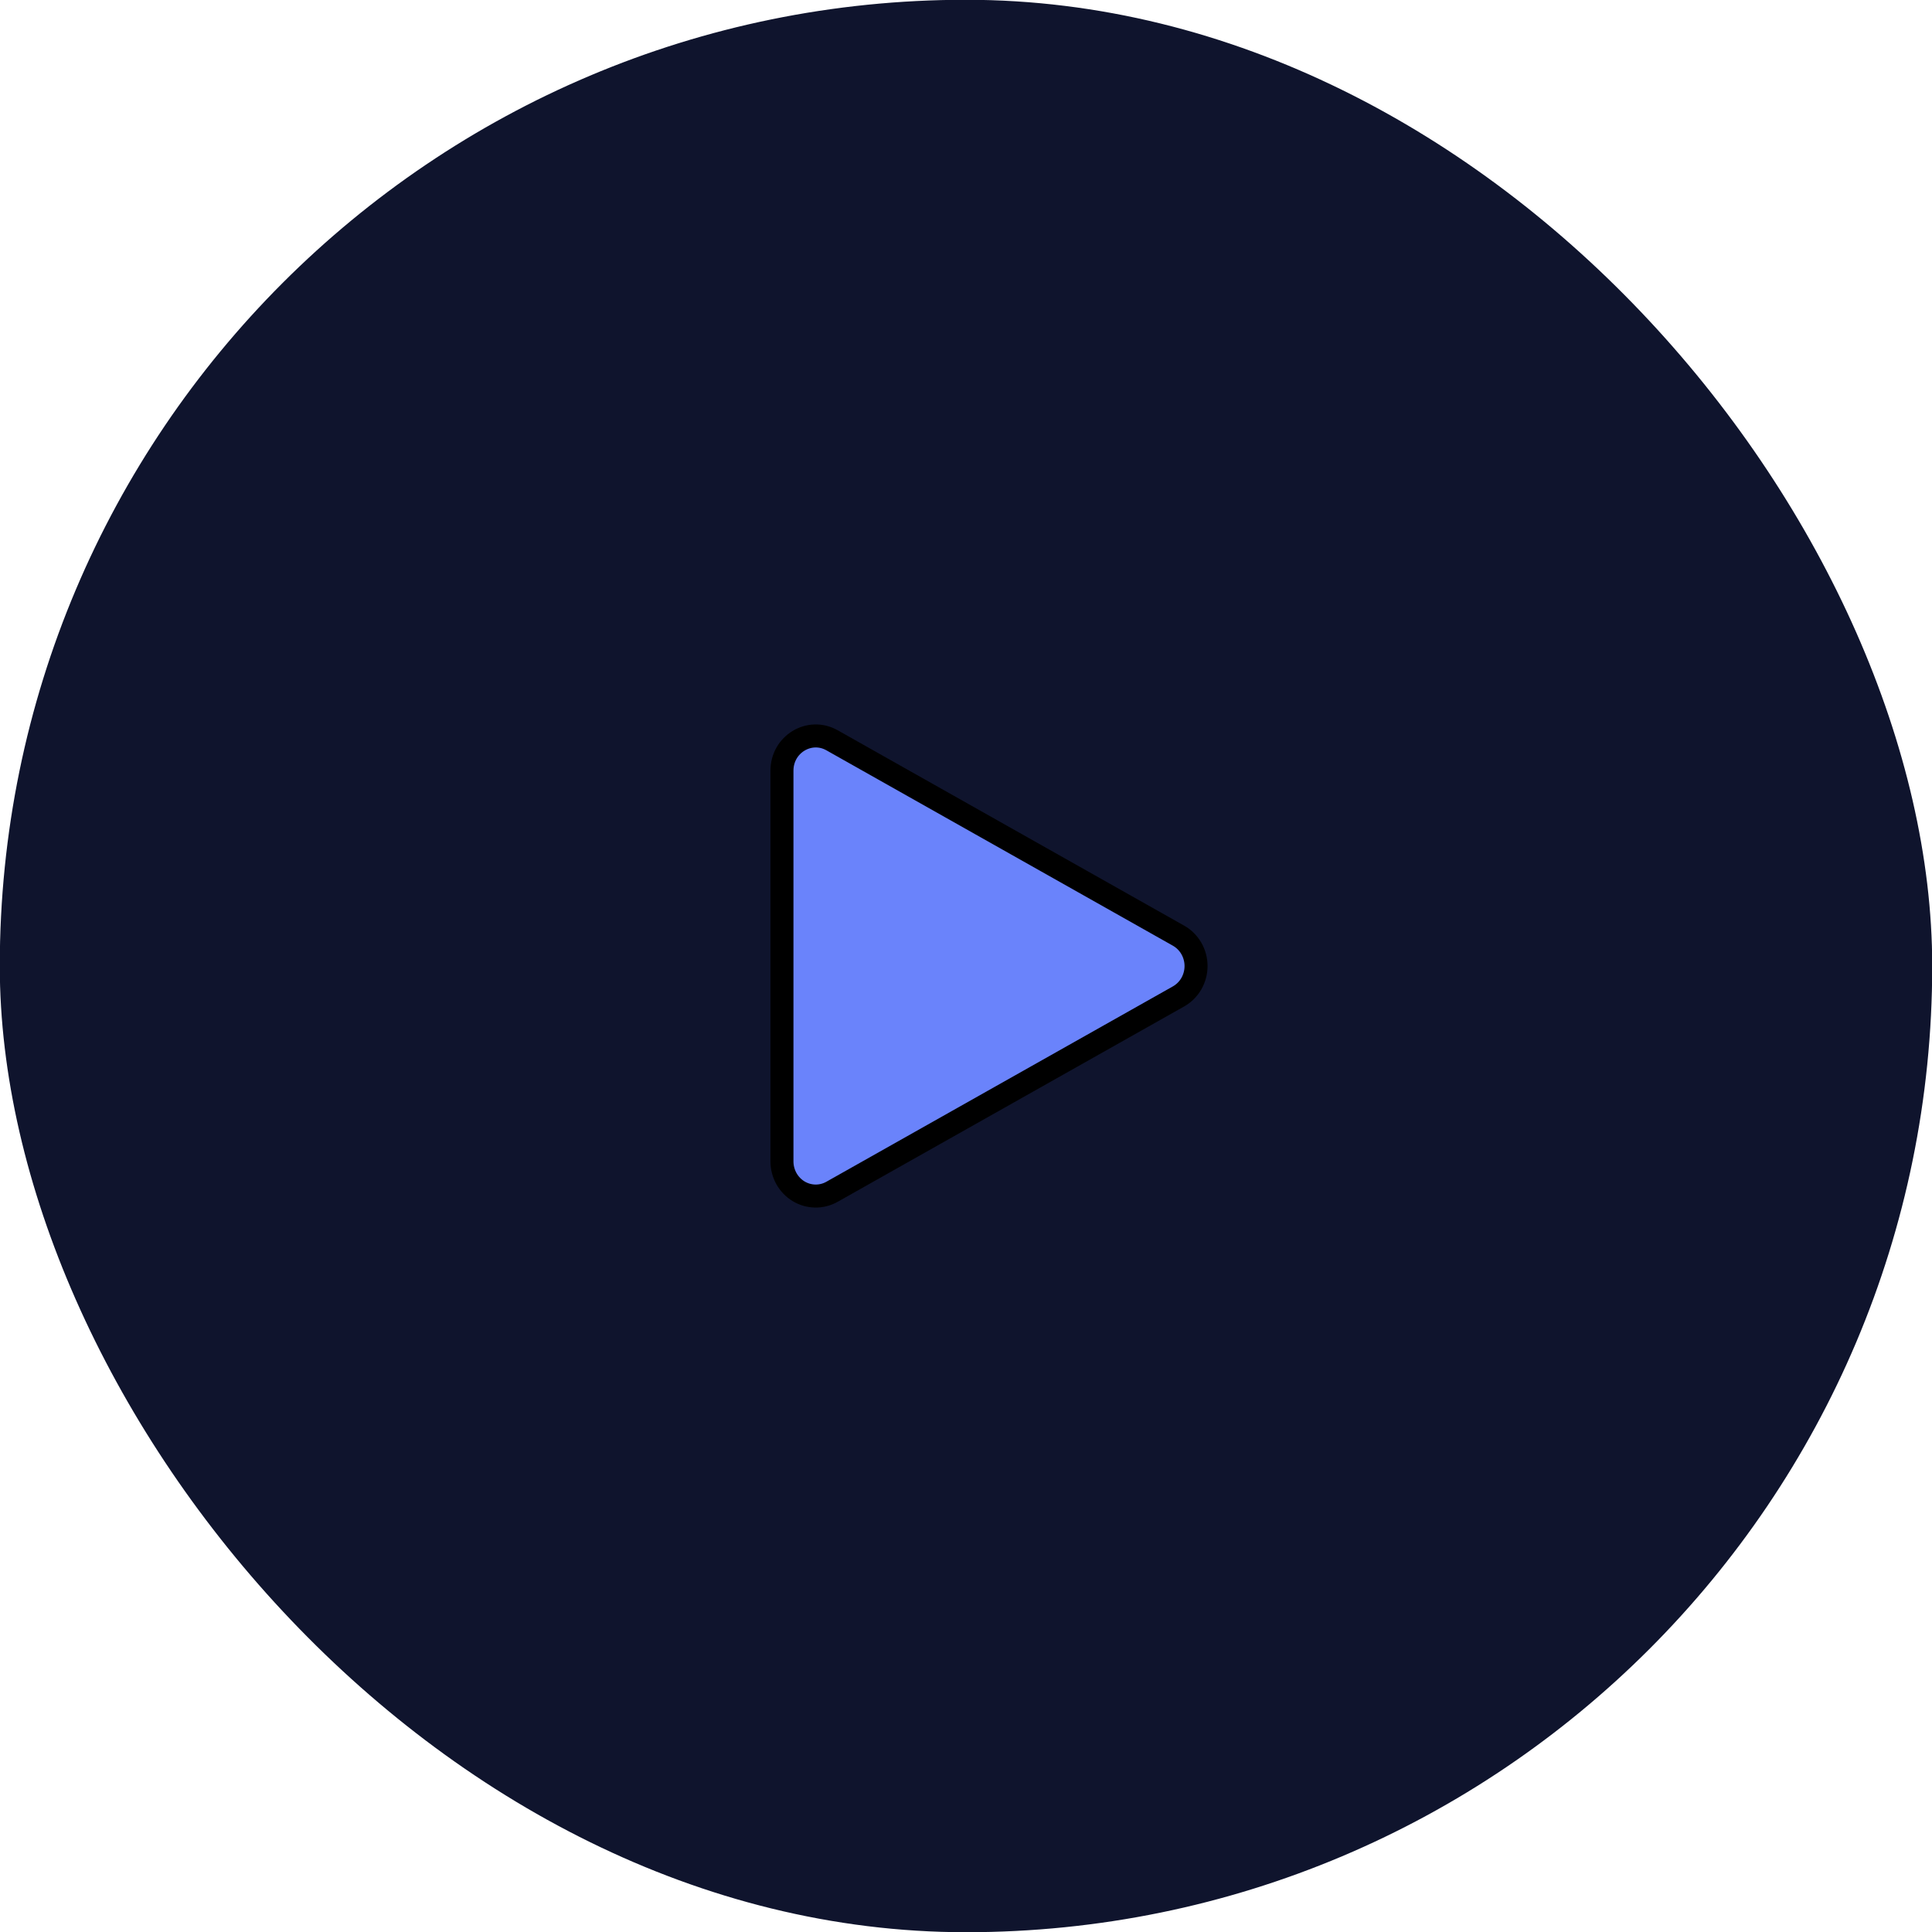 <?xml version="1.0" encoding="utf-8"?>
<svg xmlns="http://www.w3.org/2000/svg" height="1080" version="1.1" viewBox="0 0 1080 1080" width="1080">
<desc>Created with Fabric.js 5.2.4</desc>
<defs>
</defs>
<g id="48b31d36-c018-4b65-95bd-0b7fe10a1b69" transform="matrix(1 0 0 1 540 540)">
<rect height="1080" rx="0" ry="0" style="stroke: none; stroke-width: 1; stroke-dasharray: none; stroke-linecap: butt; stroke-dashoffset: 0; stroke-linejoin: miter; stroke-miterlimit: 4; fill: rgb(255,255,255); fill-rule: nonzero; opacity: 1; visibility: hidden;" vector-effect="non-scaling-stroke" width="1080" x="-540" y="-540"/>
</g>
<g id="1e891993-ffcf-4b86-a910-e1082d7091ed" transform="matrix(1 0 0 1 540 540)">
</g>
<g transform="matrix(12.86 0 0 12.86 540 540)">
<rect height="84" rx="42" ry="42" style="stroke: none; stroke-width: 1; stroke-dasharray: none; stroke-linecap: butt; stroke-dashoffset: 0; stroke-linejoin: miter; stroke-miterlimit: 4; fill: rgb(11,16,41); fill-opacity: 0.98; fill-rule: nonzero; opacity: 1;" vector-effect="non-scaling-stroke" width="84" x="-42" y="-42"/>
</g>
<g transform="matrix(12.86 0 0 12.86 552.86 540)">
<path d="M 34 34.008 C 34 32.862 35.197 32.137 36.176 32.688 L 51.24 41.183 C 51.47 41.313 51.662 41.504 51.796 41.736 C 51.929 41.968 52 42.232 52 42.502 C 52 42.771 51.929 43.036 51.796 43.268 C 51.662 43.5 51.47 43.691 51.24 43.821 L 36.176 52.314 C 35.953 52.44 35.701 52.504 35.446 52.5 C 35.191 52.496 34.941 52.424 34.721 52.291 C 34.502 52.158 34.32 51.968 34.193 51.741 C 34.067 51.514 34 51.257 34 50.996 L 34 34.008 Z" stroke-linecap="round" style="stroke: rgb(0,0,0); stroke-width: 1; stroke-dasharray: none; stroke-linecap: butt; stroke-dashoffset: 0; stroke-linejoin: miter; stroke-miterlimit: 4; fill: rgb(106,131,251); fill-rule: nonzero; opacity: 1;" transform="translate(-43, -42.5)" vector-effect="non-scaling-stroke"/>
</g>
</svg>